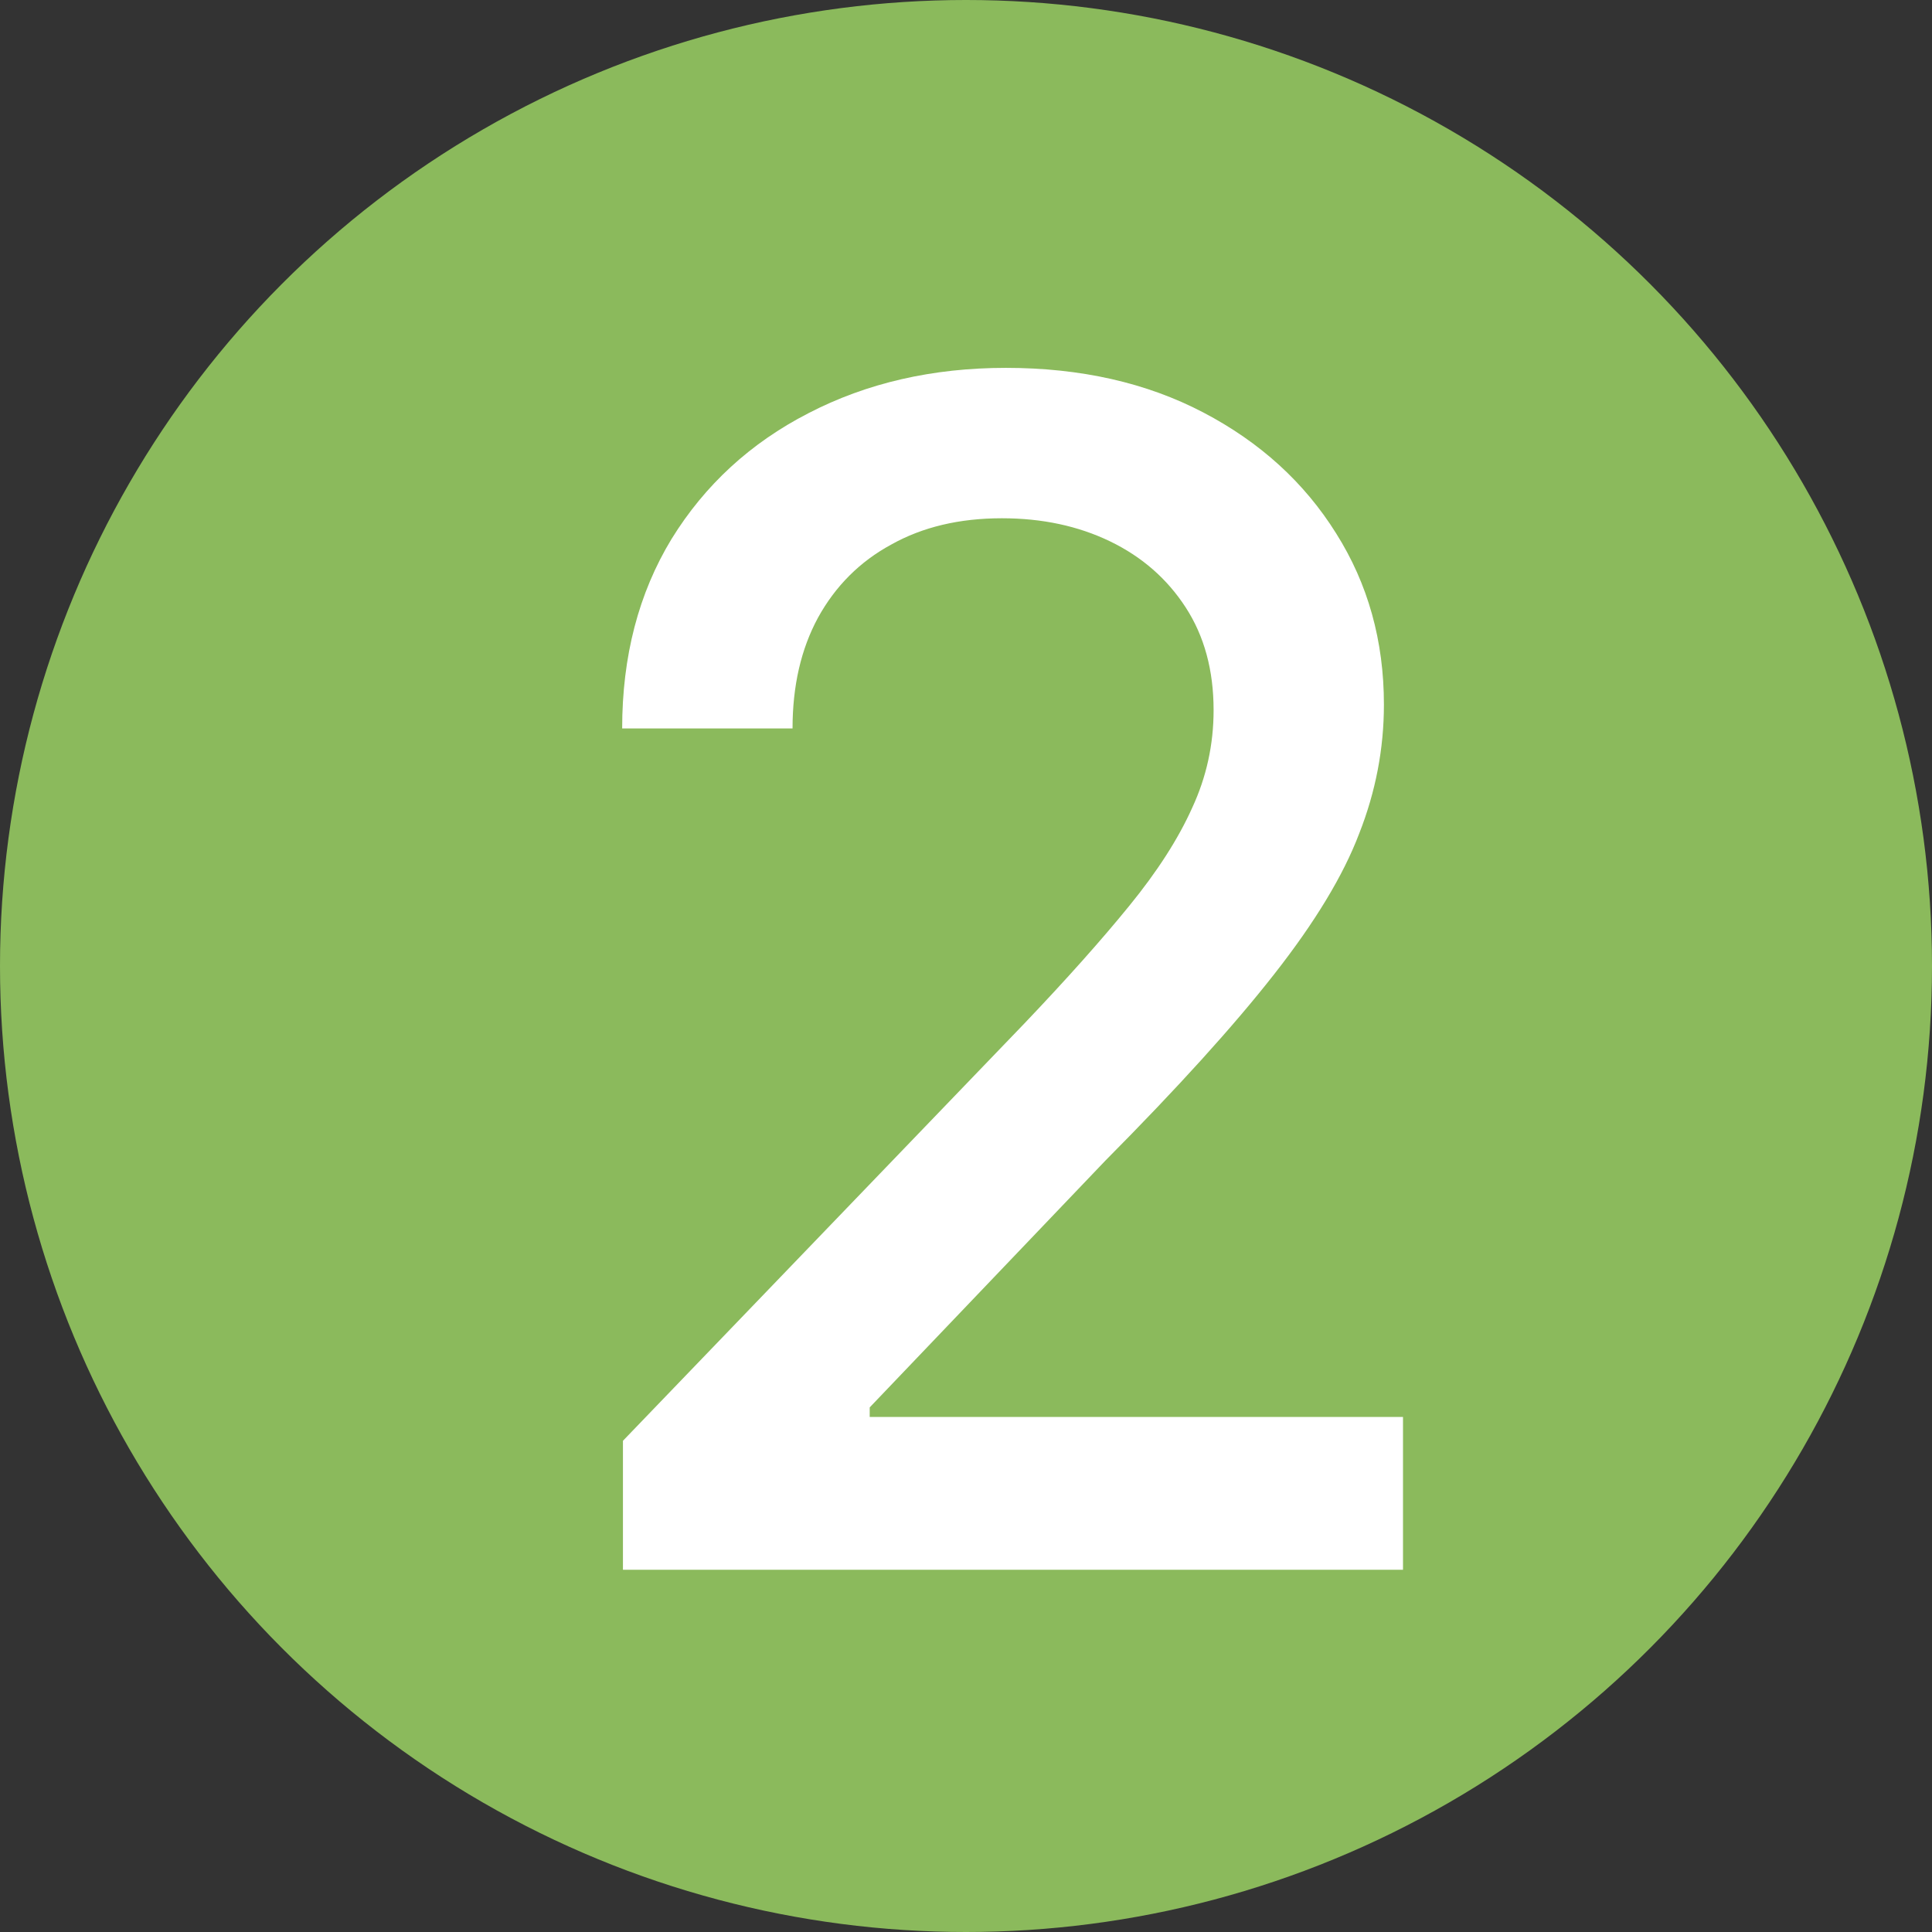 <?xml version="1.0" encoding="UTF-8"?> <svg xmlns="http://www.w3.org/2000/svg" width="32" height="32" viewBox="0 0 32 32" fill="none"><rect x="0" y="0" width="32" height="32" fill="#333333" stroke="none"/><circle cx="16" cy="16" r="16" fill="#8BBA5C"></circle><path d="M10.318 26V23.864L16.963 16.956C17.666 16.218 18.246 15.567 18.703 15.005C19.169 14.434 19.516 13.893 19.745 13.383C19.982 12.873 20.101 12.333 20.101 11.762C20.101 11.102 19.947 10.536 19.639 10.061C19.331 9.586 18.914 9.222 18.387 8.967C17.859 8.712 17.262 8.584 16.594 8.584C15.891 8.584 15.28 8.729 14.761 9.02C14.243 9.301 13.838 9.705 13.548 10.232C13.267 10.751 13.127 11.362 13.127 12.065H10.305C10.305 10.87 10.578 9.824 11.123 8.927C11.676 8.031 12.432 7.336 13.39 6.844C14.357 6.343 15.447 6.093 16.66 6.093C17.899 6.093 18.989 6.339 19.929 6.831C20.87 7.323 21.604 7.991 22.131 8.835C22.658 9.67 22.922 10.615 22.922 11.669C22.922 12.399 22.786 13.111 22.513 13.805C22.25 14.499 21.779 15.277 21.102 16.139C20.435 16.991 19.503 18.02 18.308 19.224L14.405 23.311V23.469H23.238V26H10.318Z" fill="white"></path></svg> 